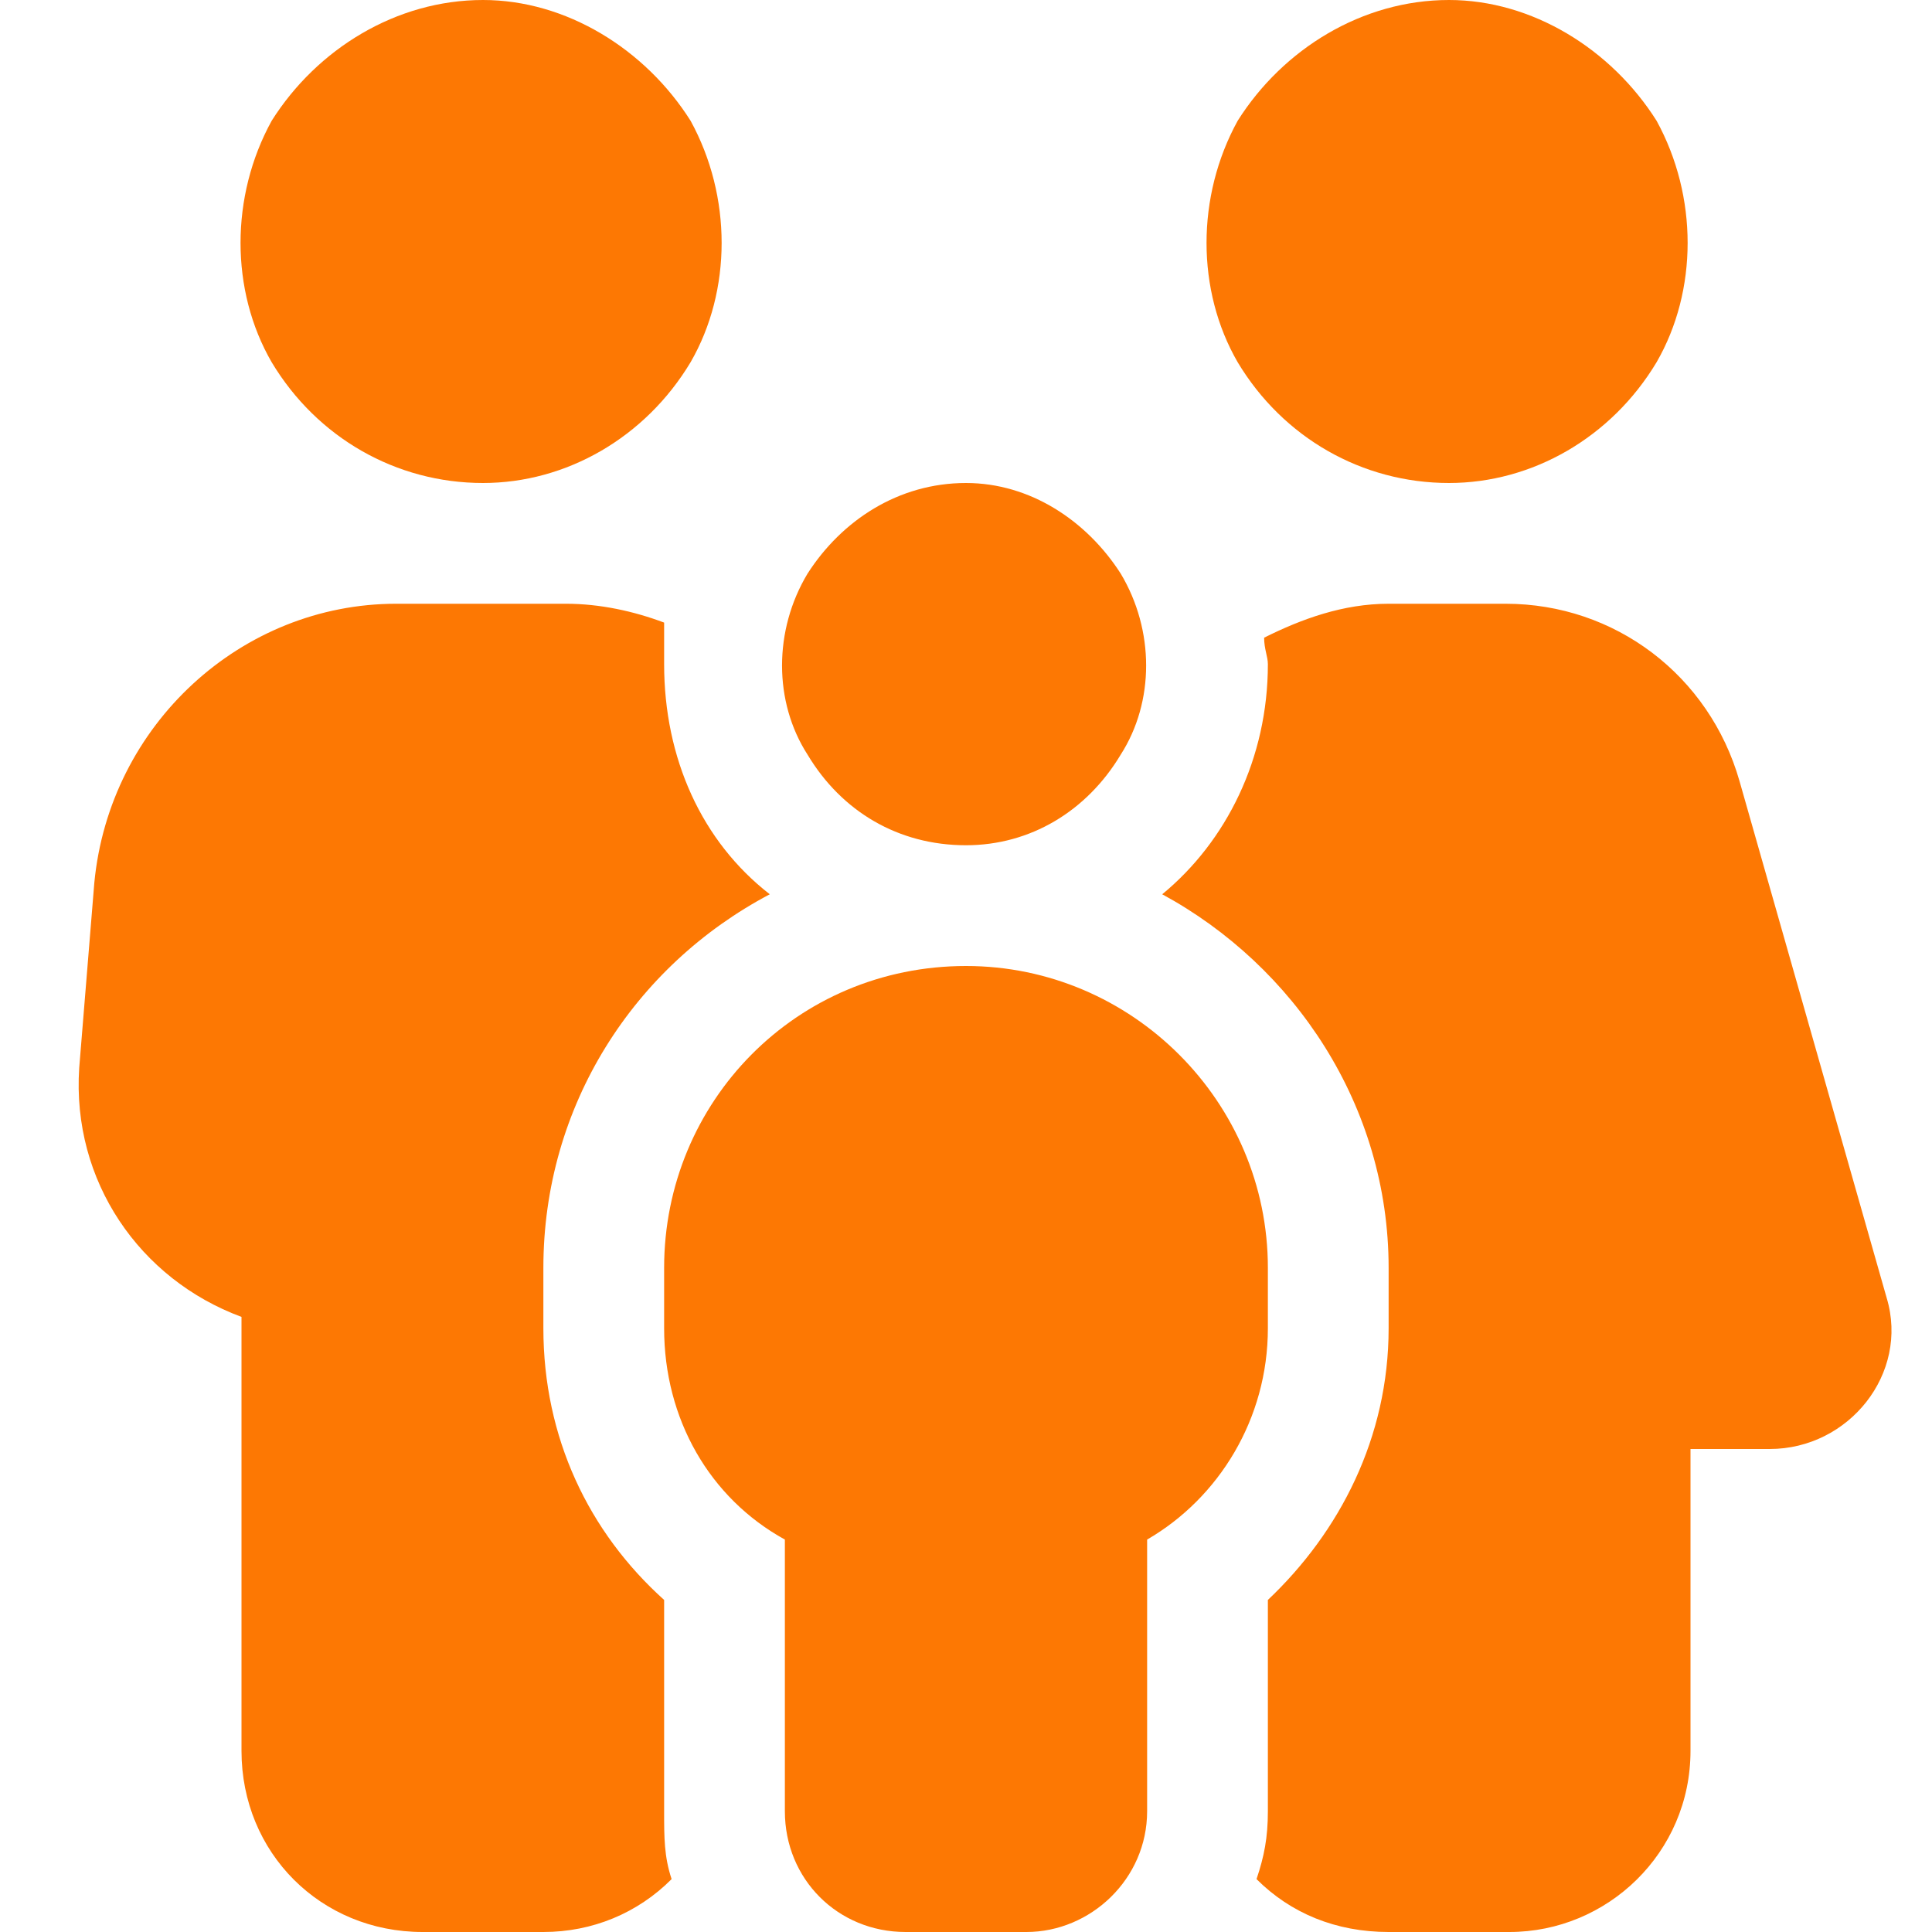 <svg width="16" height="16" viewBox="0 0 16 16" fill="none" xmlns="http://www.w3.org/2000/svg">
<path d="M4 0C4.688 0 5.344 0.406 5.719 1C6.062 1.625 6.062 2.406 5.719 3C5.344 3.625 4.688 4 4 4C3.281 4 2.625 3.625 2.25 3C1.906 2.406 1.906 1.625 2.25 1C2.625 0.406 3.281 0 4 0ZM3.281 5H4.688C4.969 5 5.25 5.062 5.5 5.156C5.5 5.281 5.5 5.406 5.5 5.5C5.5 6.281 5.812 6.969 6.375 7.406C5.25 8 4.5 9.156 4.5 10.5V11C4.5 11.906 4.875 12.688 5.5 13.25V15C5.5 15.219 5.5 15.375 5.562 15.562C5.281 15.844 4.906 16 4.5 16H3.5C2.656 16 2 15.344 2 14.5V10.906C1.156 10.594 0.594 9.781 0.656 8.844L0.781 7.312C0.906 6 2 5 3.281 5ZM11.5 16C11.062 16 10.688 15.844 10.406 15.562C10.469 15.375 10.5 15.219 10.5 15V13.25C11.094 12.688 11.5 11.906 11.5 11V10.5C11.5 9.156 10.719 8 9.625 7.406C10.156 6.969 10.5 6.281 10.5 5.5C10.5 5.438 10.469 5.375 10.469 5.281C10.781 5.125 11.125 5 11.5 5H12.469C13.375 5 14.156 5.594 14.406 6.469L15.625 10.75C15.812 11.375 15.312 12 14.656 12H14V14.5C14 15.344 13.312 16 12.5 16H11.5ZM12 0C12.688 0 13.344 0.406 13.719 1C14.062 1.625 14.062 2.406 13.719 3C13.344 3.625 12.688 4 12 4C11.281 4 10.625 3.625 10.25 3C9.906 2.406 9.906 1.625 10.25 1C10.625 0.406 11.281 0 12 0ZM8 4C8.531 4 9 4.312 9.281 4.75C9.562 5.219 9.562 5.812 9.281 6.25C9 6.719 8.531 7 8 7C7.438 7 6.969 6.719 6.688 6.25C6.406 5.812 6.406 5.219 6.688 4.75C6.969 4.312 7.438 4 8 4ZM8 8C9.375 8 10.5 9.125 10.5 10.5V11C10.5 11.75 10.094 12.406 9.5 12.75V15C9.5 15.562 9.031 16 8.5 16H7.5C6.938 16 6.5 15.562 6.5 15V12.75C5.875 12.406 5.5 11.75 5.5 11V10.5C5.5 9.125 6.594 8 8 8Z" fill="#FD7803"/>
</svg>
